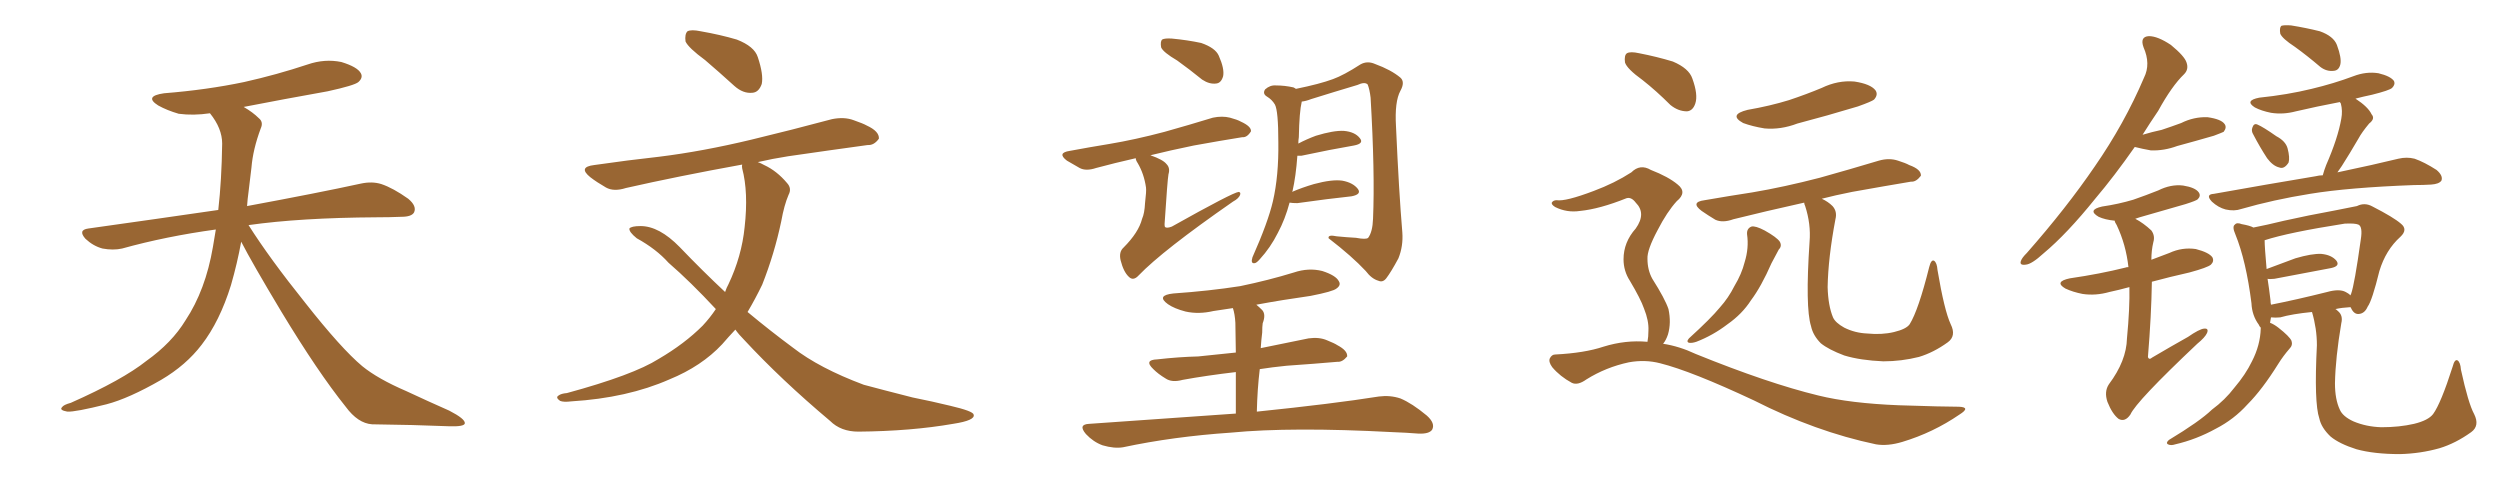 <svg xmlns="http://www.w3.org/2000/svg" xmlns:xlink="http://www.w3.org/1999/xlink" width="750" height="150"><path fill="#996633" padding="10" d="M72.36 72.51L72.36 72.51L72.36 72.51Q71.19 78.96 69.29 85.55L69.29 85.55Q65.92 96.39 60.50 103.42L60.50 103.42Q55.81 109.57 48.34 113.96L48.34 113.96Q38.67 119.53 31.93 121.29L31.93 121.29Q22.56 123.63 20.21 123.49L20.21 123.49Q17.72 123.05 18.60 122.17L18.60 122.17Q19.04 121.44 21.24 120.85L21.24 120.85Q36.77 113.96 43.95 108.25L43.95 108.25Q51.56 102.83 55.66 96.09L55.66 96.09Q61.67 87.01 63.87 74.12L63.87 74.12Q64.31 71.48 64.75 68.85L64.75 68.85Q49.80 70.90 36.62 74.56L36.62 74.56Q33.98 75.15 30.76 74.56L30.76 74.56Q27.98 73.83 25.63 71.63L25.63 71.63Q23.29 68.99 26.51 68.55L26.51 68.55Q47.31 65.63 65.48 62.99L65.48 62.99Q66.50 54.05 66.65 43.07L66.65 43.07Q66.65 38.53 62.99 33.98L62.99 33.98Q58.01 34.72 53.61 34.13L53.61 34.13Q50.10 33.11 47.46 31.64L47.46 31.64Q43.07 28.86 49.22 27.98L49.22 27.98Q62.11 26.95 73.24 24.61L73.24 24.61Q83.06 22.41 92.29 19.34L92.29 19.34Q97.41 17.58 102.39 18.60L102.39 18.60Q107.23 20.07 108.25 21.97L108.25 21.97Q108.98 23.29 107.52 24.61L107.52 24.61Q106.35 25.63 98.29 27.39L98.29 27.39Q85.11 29.74 73.10 32.08L73.10 32.08Q75.88 33.69 77.64 35.45L77.64 35.45Q79.10 36.62 78.22 38.53L78.22 38.53Q75.88 44.82 75.44 50.24L75.44 50.24Q75 53.61 74.56 57.57L74.56 57.57Q74.27 59.62 74.12 61.82L74.12 61.82Q95.51 57.86 108.25 55.08L108.25 55.08Q111.62 54.35 114.40 55.22L114.40 55.22Q117.92 56.40 122.46 59.62L122.46 59.62Q125.10 61.82 124.22 63.72L124.22 63.72Q123.49 65.04 120.41 65.04L120.41 65.04Q116.89 65.19 112.94 65.19L112.94 65.19Q90.09 65.33 74.56 67.53L74.56 67.53Q80.86 77.49 91.55 90.82L91.55 90.82Q102.39 104.59 108.69 109.86L108.69 109.86Q113.38 113.67 121.88 117.33L121.88 117.33Q128.47 120.41 134.77 123.19L134.77 123.19Q139.60 125.68 139.45 127.00L139.45 127.00Q139.31 128.03 134.77 127.88L134.77 127.88Q124.07 127.44 111.62 127.29L111.62 127.29Q107.37 127.00 103.71 122.02L103.71 122.02Q95.36 111.62 84.38 93.46L84.38 93.46Q75.59 78.81 72.36 72.51ZM211.52 18.02L211.52 18.02Q206.54 14.36 205.66 12.45L205.66 12.45Q205.37 10.25 206.25 9.38L206.25 9.38Q207.42 8.79 210.21 9.38L210.21 9.38Q216.06 10.40 221.04 11.87L221.04 11.87Q226.32 13.92 227.34 17.14L227.34 17.14Q229.10 22.41 228.52 25.20L228.52 25.20Q227.64 27.69 225.73 27.83L225.73 27.83Q222.95 28.13 220.31 25.78L220.31 25.78Q215.63 21.53 211.52 18.02ZM220.61 98.88L220.61 98.88L220.61 98.88Q218.55 101.07 216.65 103.27L216.65 103.27Q210.50 109.86 200.83 113.82L200.83 113.82Q188.23 119.38 171.39 120.41L171.39 120.41Q169.04 120.70 168.02 120.26L168.02 120.26Q166.55 119.24 167.58 118.65L167.58 118.65Q168.31 118.07 170.07 117.92L170.07 117.92Q189.99 112.50 197.61 107.67L197.61 107.67Q205.37 103.13 210.79 97.71L210.79 97.71Q212.99 95.36 214.75 92.72L214.75 92.72Q207.13 84.52 200.54 78.81L200.54 78.81Q196.88 74.71 191.02 71.48L191.02 71.48Q188.67 69.58 188.82 68.55L188.82 68.55Q189.40 67.82 192.19 67.82L192.19 67.82Q197.75 67.82 203.91 74.12L203.91 74.12Q210.79 81.30 217.53 87.60L217.53 87.60Q217.97 86.28 218.55 85.25L218.55 85.25Q222.51 76.90 223.39 68.12L223.39 68.12Q224.56 57.71 222.66 50.54L222.66 50.54Q222.51 49.80 222.66 49.37L222.66 49.37Q203.32 52.88 187.79 56.40L187.79 56.40Q184.13 57.57 181.79 56.25L181.79 56.25Q179.00 54.64 177.10 53.17L177.10 53.17Q173.29 50.10 178.27 49.51L178.27 49.51Q188.38 48.05 197.75 47.02L197.75 47.02Q210.79 45.41 225.44 41.89L225.44 41.89Q237.60 38.96 249.61 35.74L249.61 35.74Q253.27 35.01 256.05 36.04L256.05 36.04Q258.98 37.06 260.01 37.65L260.01 37.65Q263.82 39.40 263.67 41.60L263.67 41.60Q262.21 43.65 260.30 43.51L260.30 43.51Q249.61 44.97 236.43 46.88L236.43 46.88Q231.74 47.61 227.34 48.63L227.34 48.63Q228.22 48.93 229.25 49.51L229.25 49.51Q233.06 51.27 236.13 54.93L236.13 54.93Q237.60 56.54 236.57 58.45L236.57 58.45Q235.25 61.52 234.38 66.36L234.38 66.36Q232.32 76.17 228.66 85.40L228.66 85.40Q226.61 89.65 224.27 93.60L224.27 93.60Q231.15 99.32 237.89 104.30L237.89 104.30Q245.80 110.45 259.13 115.43L259.13 115.43Q264.55 116.89 273.78 119.24L273.78 119.24Q279.64 120.41 285.06 121.73L285.06 121.73Q291.94 123.34 292.09 124.37L292.09 124.37Q292.68 126.12 285.94 127.15L285.94 127.15Q273.34 129.35 257.52 129.49L257.52 129.49Q252.25 129.49 249.02 126.27L249.02 126.27Q234.38 113.96 223.24 101.95L223.24 101.95Q221.63 100.34 220.61 98.88ZM353.17 18.16L353.17 18.16Q348.93 15.67 348.34 14.21L348.34 14.21Q348.05 12.45 348.63 11.87L348.63 11.87Q349.37 11.43 351.56 11.57L351.56 11.57Q356.25 12.01 360.35 12.89L360.35 12.89Q364.60 14.36 365.63 16.70L365.63 16.70Q367.38 20.65 366.94 22.85L366.94 22.85Q366.36 24.90 364.89 25.05L364.89 25.05Q362.84 25.34 360.64 23.88L360.64 23.88Q356.84 20.80 353.17 18.16ZM340.72 47.46L340.72 47.46Q334.28 48.93 328.86 50.39L328.86 50.39Q325.78 51.42 323.88 50.39L323.88 50.39Q321.83 49.22 320.07 48.19L320.07 48.19Q316.99 45.85 320.95 45.26L320.95 45.26Q327.25 44.09 332.67 43.21L332.67 43.21Q340.58 41.89 349.37 39.55L349.37 39.55Q356.69 37.50 363.87 35.30L363.87 35.30Q366.65 34.72 368.99 35.30L368.99 35.30Q371.19 35.89 372.22 36.47L372.22 36.47Q375.44 37.94 375.29 39.40L375.29 39.40Q374.12 41.31 372.66 41.16L372.66 41.16Q366.21 42.19 358.15 43.65L358.15 43.65Q350.98 45.12 345.12 46.58L345.12 46.58Q348.93 47.90 349.95 49.22L349.95 49.22Q351.12 50.39 350.54 52.29L350.54 52.29Q350.24 53.91 349.37 67.24L349.37 67.24Q349.37 67.97 349.51 68.12L349.51 68.12Q350.10 68.55 351.56 67.97L351.56 67.97Q369.87 57.71 371.63 57.57L371.63 57.57Q372.22 57.71 372.07 58.30L372.07 58.30Q371.78 59.47 369.87 60.50L369.87 60.50Q348.78 75.15 341.60 82.62L341.60 82.62Q339.99 84.38 338.67 83.06L338.67 83.06Q337.06 81.59 336.18 78.08L336.18 78.08Q335.60 75.59 337.06 74.27L337.06 74.27Q341.60 69.73 342.63 65.63L342.63 65.63Q343.36 64.01 343.51 60.94L343.51 60.94Q343.95 57.28 343.80 56.25L343.80 56.25Q343.21 52.15 341.31 48.93L341.31 48.93Q340.72 48.05 340.72 47.46ZM386.87 60.79L386.87 60.79Q385.55 65.77 383.35 69.87L383.35 69.87Q381.15 74.27 377.93 77.78L377.93 77.78Q376.90 78.96 376.32 78.96L376.32 78.96Q375.15 79.10 375.73 77.20L375.73 77.20Q380.42 66.65 381.88 60.35L381.88 60.35Q383.64 52.73 383.50 42.63L383.50 42.63Q383.50 33.25 382.47 31.35L382.47 31.35Q381.59 29.88 380.13 29.00L380.13 29.00Q378.66 28.13 379.54 26.81L379.54 26.81Q381.01 25.49 382.76 25.63L382.76 25.63Q385.40 25.63 388.04 26.22L388.04 26.22Q388.62 26.51 388.77 26.66L388.77 26.66Q395.95 25.20 399.90 23.73L399.90 23.73Q403.13 22.56 408.11 19.34L408.11 19.34Q410.16 18.16 412.50 19.19L412.50 19.19Q417.33 20.95 420.12 23.29L420.12 23.29Q421.58 24.61 420.12 27.25L420.12 27.25Q418.36 30.47 418.80 37.94L418.80 37.94Q419.68 57.71 420.70 69.73L420.70 69.73Q421.00 73.83 419.53 77.49L419.53 77.49Q417.33 81.59 415.87 83.50L415.87 83.50Q414.84 84.81 413.53 84.23L413.53 84.23Q411.47 83.64 409.72 81.30L409.72 81.30Q405.62 76.90 398.58 71.48L398.58 71.48Q398.29 70.31 401.07 70.90L401.07 70.90Q404.00 71.19 406.79 71.34L406.79 71.34Q409.86 71.92 410.45 71.34L410.45 71.34Q411.77 69.58 411.91 65.63L411.91 65.63Q412.50 51.86 411.18 29.30L411.18 29.30Q410.89 26.81 410.30 25.34L410.30 25.34Q409.42 24.46 407.23 25.49L407.23 25.49Q400.34 27.54 393.31 29.74L393.31 29.74Q391.85 30.32 390.53 30.47L390.53 30.47Q389.79 33.54 389.65 41.16L389.65 41.16Q389.50 42.04 389.50 43.07L389.50 43.07Q391.99 41.75 394.78 40.72L394.78 40.72Q400.05 39.11 403.13 39.26L403.13 39.26Q406.49 39.55 407.96 41.46L407.96 41.46Q409.28 43.07 406.20 43.65L406.20 43.65Q399.32 44.82 390.38 46.73L390.38 46.73Q389.65 46.73 389.21 46.73L389.21 46.73Q388.77 52.88 387.74 57.42L387.74 57.42Q387.60 57.42 387.60 57.57L387.60 57.57Q390.67 56.25 394.19 55.22L394.19 55.22Q399.61 53.76 402.69 54.20L402.69 54.20Q405.91 54.79 407.37 56.69L407.37 56.69Q408.54 58.30 405.47 58.89L405.47 58.89Q398.58 59.62 389.21 60.94L389.21 60.94Q387.74 60.94 386.87 60.79ZM370.75 124.07L370.75 124.07L370.75 124.07Q370.75 116.60 370.75 111.62L370.75 111.62Q361.96 112.65 354.79 113.96L354.79 113.96Q351.56 114.84 349.66 113.53L349.66 113.53Q347.46 112.21 346.00 110.74L346.00 110.74Q343.07 107.96 347.17 107.81L347.17 107.81Q353.61 107.08 359.47 106.93L359.47 106.93Q364.89 106.35 370.75 105.76L370.75 105.76Q370.61 98.29 370.61 96.83L370.61 96.83Q370.46 94.19 369.87 92.43L369.87 92.43Q366.80 92.87 364.01 93.31L364.01 93.31Q359.62 94.34 355.66 93.46L355.66 93.46Q352.29 92.58 350.39 91.26L350.39 91.26Q346.73 88.62 352.00 88.04L352.00 88.04Q362.70 87.30 372.07 85.84L372.07 85.84Q380.57 84.08 388.18 81.74L388.18 81.74Q392.58 80.27 396.68 81.30L396.68 81.30Q400.78 82.62 401.66 84.38L401.66 84.38Q402.39 85.55 400.93 86.57L400.93 86.57Q399.90 87.45 393.16 88.77L393.16 88.77Q384.81 89.94 376.90 91.41L376.90 91.41Q377.78 92.14 378.66 93.02L378.66 93.02Q379.83 94.34 378.81 96.97L378.81 96.97Q378.66 98.00 378.66 99.76L378.66 99.76Q378.37 102.10 378.22 104.44L378.22 104.44Q385.40 102.98 392.58 101.51L392.58 101.51Q395.80 101.07 398.14 102.10L398.14 102.10Q400.34 102.98 401.22 103.56L401.22 103.56Q404.30 105.18 404.15 106.93L404.15 106.93Q402.69 108.69 401.22 108.54L401.22 108.54Q394.48 109.13 385.99 109.72L385.99 109.72Q381.59 110.16 377.93 110.74L377.93 110.74Q377.20 116.75 377.05 123.49L377.05 123.49Q399.90 121.14 413.67 118.95L413.67 118.95Q417.04 118.51 420.12 119.53L420.12 119.53Q423.63 121.00 428.03 124.66L428.03 124.66Q430.66 127.00 429.64 128.91L429.64 128.91Q428.76 130.22 425.54 130.08L425.54 130.08Q421.88 129.79 417.77 129.64L417.77 129.64Q387.45 128.03 369.29 129.79L369.29 129.79Q352.00 130.96 336.91 134.18L336.91 134.18Q334.28 134.62 330.76 133.59L330.76 133.59Q327.98 132.57 325.78 130.22L325.78 130.22Q323.29 127.29 326.81 127.15L326.81 127.15Q350.39 125.54 370.75 124.07ZM524.12 70.31L524.12 70.31Q523.97 68.55 525.44 67.97L525.44 67.97Q526.61 67.68 529.39 69.14L529.39 69.14Q533.06 71.19 533.94 72.51L533.94 72.51Q534.67 73.83 533.64 74.85L533.64 74.85Q532.47 77.05 531.45 78.96L531.45 78.96Q528.37 85.99 525.29 90.09L525.29 90.09Q522.66 94.19 518.26 97.27L518.26 97.27Q513.87 100.63 508.89 102.54L508.89 102.54Q507.57 102.98 506.69 102.83L506.69 102.83Q505.81 102.54 506.69 101.51L506.69 101.51Q513.28 95.51 515.92 92.29L515.92 92.29Q518.55 89.36 520.31 85.84L520.31 85.84Q522.51 82.18 523.39 78.66L523.39 78.66Q524.71 74.41 524.12 70.31ZM585.21 97.27L585.21 97.27Q586.96 100.78 584.33 102.69L584.33 102.69Q580.08 105.76 575.68 107.08L575.68 107.08Q570.41 108.40 564.99 108.40L564.99 108.40Q558.11 108.11 553.27 106.64L553.27 106.64Q548.58 104.88 546.24 102.98L546.24 102.98Q543.90 100.63 543.31 97.85L543.31 97.85Q541.55 92.29 542.87 72.51L542.87 72.51Q543.31 67.24 541.55 61.82L541.55 61.82Q541.26 61.23 541.26 60.79L541.26 60.79Q529.39 63.43 520.02 65.77L520.02 65.77Q516.80 66.94 514.60 65.92L514.60 65.92Q512.40 64.60 510.50 63.28L510.50 63.28Q506.98 60.64 511.38 60.06L511.38 60.06Q518.99 58.74 525.73 57.71L525.73 57.71Q535.25 56.10 545.95 53.32L545.95 53.32Q554.88 50.83 563.67 48.19L563.67 48.19Q566.75 47.31 569.38 48.19L569.38 48.19Q571.73 48.93 572.75 49.51L572.75 49.51Q576.42 50.83 576.27 52.73L576.27 52.73Q574.80 54.64 573.34 54.49L573.34 54.49Q565.43 55.81 555.62 57.57L555.62 57.57Q550.49 58.59 546.53 59.62L546.53 59.62Q548.44 60.50 549.76 61.82L549.76 61.82Q551.22 63.43 550.63 65.77L550.63 65.77Q548.44 77.34 548.29 86.13L548.29 86.13Q548.44 91.70 549.90 95.21L549.90 95.21Q550.63 96.83 553.27 98.29L553.27 98.29Q556.49 99.90 560.16 100.05L560.16 100.05Q564.55 100.49 568.21 99.61L568.21 99.61Q571.88 98.73 572.90 97.27L572.90 97.27Q575.54 93.02 578.76 80.13L578.76 80.13Q579.35 77.78 580.22 78.22L580.22 78.22Q581.10 78.81 581.25 81.01L581.25 81.01Q583.30 93.16 585.21 97.27ZM524.27 32.96L524.27 32.96Q531.01 31.79 536.72 30.03L536.72 30.03Q541.99 28.27 546.53 26.37L546.53 26.37Q551.37 24.02 556.35 24.46L556.35 24.46Q561.18 25.20 562.65 27.10L562.65 27.10Q563.53 28.42 562.21 29.88L562.21 29.88Q561.47 30.47 557.37 31.93L557.37 31.93Q548.14 34.72 539.21 37.06L539.21 37.06Q534.23 38.96 529.39 38.53L529.39 38.53Q525.73 37.94 522.95 36.91L522.95 36.91Q518.41 34.42 524.27 32.96ZM492.77 24.02L492.77 24.02Q488.09 20.65 487.50 18.75L487.50 18.75Q487.21 16.55 488.09 15.97L488.09 15.97Q489.11 15.38 491.75 15.97L491.75 15.97Q497.02 16.99 501.86 18.46L501.86 18.46Q506.69 20.51 507.71 23.58L507.71 23.58Q509.47 28.42 508.59 31.05L508.59 31.05Q507.86 33.25 506.10 33.40L506.10 33.40Q503.47 33.40 501.12 31.49L501.12 31.49Q496.88 27.25 492.77 24.02ZM494.24 102.54L494.24 102.54L494.24 102.54Q494.53 101.07 494.53 99.17L494.53 99.17Q494.68 96.24 493.21 92.58L493.21 92.58Q492.19 89.65 488.96 84.23L488.96 84.23Q487.06 81.30 487.06 77.78L487.06 77.78Q487.06 72.66 490.72 68.55L490.72 68.55Q493.95 64.01 490.72 60.79L490.72 60.79Q489.40 59.03 487.94 59.47L487.94 59.47Q479.88 62.70 474.02 63.28L474.02 63.28Q470.07 63.87 466.55 62.11L466.55 62.11Q465.38 61.38 465.53 60.79L465.53 60.79Q465.97 60.06 466.99 60.06L466.99 60.06Q469.63 60.50 478.13 57.28L478.13 57.28Q484.42 54.93 489.40 51.71L489.40 51.71Q492.04 49.07 495.26 50.98L495.26 50.98Q500.54 53.03 503.32 55.37L503.32 55.37Q506.25 57.71 503.03 60.35L503.03 60.35Q500.10 63.57 497.31 68.99L497.31 68.99Q494.09 75 494.24 77.64L494.24 77.64Q494.24 81.01 495.70 83.64L495.70 83.64Q499.51 89.65 500.54 92.72L500.54 92.72Q501.42 96.83 500.39 100.34L500.39 100.34Q499.80 102.10 498.93 103.13L498.93 103.13Q503.76 103.86 508.74 106.20L508.74 106.20Q530.42 114.99 545.51 118.65L545.51 118.65Q555.03 121.00 569.68 121.58L569.68 121.58Q583.15 122.02 587.70 122.02L587.70 122.02Q591.36 122.17 587.84 124.37L587.84 124.37Q579.93 129.79 570.70 132.57L570.70 132.57Q566.31 133.89 562.79 133.30L562.79 133.30Q544.63 129.49 526.17 120.12L526.17 120.12Q507.42 111.33 498.05 108.98L498.05 108.98Q493.51 107.81 488.67 108.69L488.67 108.69Q481.79 110.16 475.93 113.82L475.93 113.82Q473.29 115.72 471.53 114.84L471.53 114.84Q468.02 112.94 465.67 110.16L465.67 110.16Q464.50 108.54 464.94 107.52L464.94 107.52Q465.53 106.35 466.55 106.35L466.55 106.35Q475.34 105.91 481.05 104.00L481.05 104.00Q487.65 101.95 494.24 102.54ZM640.43 44.09L640.43 44.09Q634.28 52.88 628.56 59.62L628.56 59.62Q620.07 70.17 613.04 76.03L613.04 76.03Q609.52 79.25 607.76 79.39L607.76 79.39Q605.71 79.69 606.30 78.22L606.30 78.22Q606.59 77.34 608.06 75.88L608.06 75.88Q619.92 62.40 628.42 49.95L628.42 49.95Q637.35 37.06 643.21 23.29L643.21 23.29Q645.26 19.19 643.07 14.21L643.07 14.21Q641.89 10.99 644.68 10.84L644.68 10.84Q647.31 10.84 651.27 13.48L651.27 13.48Q655.37 16.85 655.96 18.75L655.96 18.75Q656.69 20.80 655.22 22.27L655.22 22.27Q651.56 25.78 647.46 33.25L647.46 33.25Q644.97 36.91 642.77 40.43L642.77 40.43Q645.70 39.55 648.49 38.96L648.49 38.96Q651.56 37.94 654.35 36.91L654.35 36.91Q658.15 35.01 662.26 35.16L662.26 35.16Q666.36 35.74 667.38 37.21L667.38 37.21Q668.12 38.23 667.09 39.55L667.09 39.55Q666.50 39.84 664.16 40.72L664.16 40.72Q658.59 42.33 653.17 43.80L653.17 43.80Q649.22 45.26 645.26 45.12L645.26 45.12Q642.77 44.68 640.43 44.09ZM638.82 86.13L638.82 86.13Q635.60 87.01 632.81 87.60L632.81 87.60Q628.71 88.77 624.76 88.18L624.76 88.18Q621.83 87.60 619.63 86.57L619.63 86.57Q616.11 84.52 620.95 83.50L620.95 83.50Q630.03 82.18 637.65 80.27L637.65 80.27Q637.94 80.13 638.53 80.13L638.53 80.13Q637.79 73.39 635.01 67.53L635.01 67.53Q634.42 66.65 634.42 66.21L634.42 66.21Q631.49 65.92 629.59 65.04L629.59 65.04Q626.07 62.99 630.62 61.96L630.62 61.96Q635.60 61.23 639.99 59.91L639.99 59.91Q643.80 58.59 647.46 57.13L647.46 57.13Q651.27 55.22 654.93 55.66L654.93 55.66Q658.59 56.25 659.62 57.71L659.62 57.71Q660.35 58.74 659.33 59.77L659.33 59.77Q658.89 60.21 655.66 61.23L655.66 61.23Q648.63 63.28 641.89 65.19L641.89 65.19Q641.16 65.48 640.58 65.63L640.58 65.63Q643.07 66.94 645.41 69.14L645.41 69.14Q646.58 70.75 646.00 72.66L646.00 72.66Q645.41 75.15 645.41 77.93L645.41 77.93Q648.05 76.90 650.83 75.88L650.83 75.88Q654.64 74.12 658.74 74.71L658.74 74.71Q662.70 75.73 663.72 77.20L663.72 77.20Q664.31 78.37 663.28 79.39L663.28 79.39Q662.26 80.27 656.84 81.74L656.84 81.74Q650.98 83.06 645.56 84.52L645.56 84.52Q645.41 94.63 644.38 107.08L644.38 107.08Q644.68 108.11 645.70 107.23L645.70 107.23Q651.42 103.86 656.40 101.07L656.40 101.07Q659.77 98.73 661.23 98.58L661.23 98.58Q662.70 98.44 662.11 99.90L662.11 99.90Q661.52 101.22 659.18 103.13L659.18 103.13Q640.87 120.41 639.11 124.37L639.11 124.37Q637.50 126.71 635.60 125.68L635.60 125.68Q633.69 124.22 632.23 120.56L632.23 120.56Q631.20 117.48 632.67 115.28L632.67 115.28Q637.94 108.25 638.09 101.51L638.09 101.51Q638.96 92.43 638.82 86.13ZM688.48 14.06L688.48 14.06Q684.67 11.57 684.08 10.11L684.08 10.11Q683.79 8.35 684.38 7.76L684.38 7.76Q685.11 7.47 687.30 7.62L687.30 7.62Q691.85 8.35 695.95 9.38L695.95 9.38Q700.05 10.84 701.07 13.48L701.07 13.48Q702.54 17.43 702.10 19.34L702.10 19.34Q701.66 21.09 700.20 21.24L700.20 21.24Q698.00 21.53 696.09 20.07L696.09 20.07Q692.14 16.70 688.48 14.06ZM676.03 40.43L676.03 40.43Q675.29 39.26 675.73 38.23L675.73 38.23Q676.17 36.91 677.20 37.35L677.20 37.35Q678.96 38.09 682.91 40.87L682.91 40.87Q685.69 42.33 686.28 44.53L686.28 44.53Q687.01 47.31 686.57 48.78L686.57 48.78Q685.25 50.83 683.79 50.24L683.79 50.24Q681.88 49.80 680.13 47.46L680.13 47.46Q677.93 44.09 676.03 40.43ZM696.83 52.59L696.83 52.59Q697.27 50.98 697.85 49.51L697.85 49.51Q701.37 41.46 702.39 35.60L702.39 35.60Q702.83 33.25 702.25 31.05L702.25 31.05Q702.10 30.76 701.95 30.62L701.95 30.62Q695.07 31.93 688.77 33.40L688.77 33.40Q684.96 34.42 681.30 33.84L681.30 33.84Q678.37 33.25 676.46 32.23L676.46 32.23Q673.24 30.18 677.78 29.30L677.78 29.30Q686.28 28.42 693.46 26.66L693.46 26.66Q700.20 25.05 706.05 22.85L706.05 22.85Q709.86 21.39 713.53 21.97L713.53 21.97Q717.19 22.85 718.21 24.32L718.21 24.32Q718.65 25.34 717.63 26.37L717.63 26.37Q716.89 27.10 711.62 28.42L711.62 28.42Q708.84 29.00 706.64 29.59L706.64 29.59Q710.45 32.08 711.47 34.28L711.47 34.28Q712.65 35.60 710.74 37.06L710.74 37.06Q708.54 39.70 707.52 41.60L707.52 41.60Q704.88 46.14 702.54 49.80L702.54 49.80Q701.81 50.83 701.22 51.71L701.22 51.71Q712.35 49.37 719.53 47.61L719.53 47.61Q722.02 47.02 724.37 47.61L724.37 47.61Q727.29 48.63 730.96 50.98L730.96 50.98Q733.01 52.73 732.42 54.20L732.42 54.20Q731.69 55.22 729.35 55.37L729.35 55.37Q727.00 55.52 724.22 55.52L724.22 55.52Q704.59 56.25 693.02 58.15L693.02 58.15Q682.03 59.91 672.36 62.70L672.36 62.70Q670.31 63.43 667.68 62.84L667.68 62.84Q665.48 62.26 663.57 60.50L663.57 60.50Q661.52 58.30 664.16 58.15L664.16 58.15Q680.57 55.22 694.63 52.88L694.63 52.88Q695.80 52.59 696.83 52.59ZM742.24 124.22L742.24 124.22Q743.99 127.73 741.36 129.64L741.36 129.64Q736.67 133.01 731.84 134.47L731.84 134.47Q726.12 136.08 719.97 136.23L719.97 136.23Q712.21 136.23 706.93 134.77L706.93 134.77Q701.81 133.15 699.17 130.96L699.17 130.96Q696.39 128.32 695.80 125.54L695.80 125.54Q694.19 120.85 695.07 103.56L695.07 103.56Q695.07 98.58 693.60 93.60L693.60 93.60Q687.60 94.19 684.08 95.21L684.08 95.21Q682.62 95.36 681.30 95.21L681.30 95.21Q681.15 95.95 681.01 96.83L681.01 96.83Q682.18 97.27 683.50 98.29L683.50 98.29Q686.87 100.93 687.45 102.25L687.45 102.25Q687.89 103.56 686.87 104.59L686.87 104.59Q684.96 106.79 683.50 109.13L683.50 109.13Q678.66 116.89 674.27 121.29L674.27 121.29Q670.17 125.83 664.75 128.61L664.75 128.61Q658.89 131.84 652.59 133.30L652.59 133.30Q651.27 133.74 650.39 133.30L650.39 133.30Q649.66 132.86 650.68 131.98L650.68 131.98Q659.91 126.42 663.57 122.90L663.57 122.90Q667.53 119.97 670.31 116.31L670.31 116.31Q673.68 112.35 675.59 108.40L675.59 108.40Q678.08 103.56 678.22 98.58L678.22 98.58Q678.22 98.29 678.22 98.29L678.22 98.29Q677.78 97.85 677.64 97.41L677.64 97.41Q675.59 94.63 675.44 90.97L675.44 90.97Q673.83 78.22 670.61 70.31L670.61 70.31Q669.58 67.97 670.46 67.38L670.46 67.38Q671.04 66.65 672.51 67.24L672.51 67.24Q675 67.68 676.03 68.26L676.03 68.26Q679.83 67.53 685.25 66.21L685.25 66.21Q692.43 64.60 700.49 63.13L700.49 63.13Q704.00 62.40 707.08 61.82L707.08 61.82Q709.42 60.64 711.77 61.96L711.77 61.96Q718.07 65.19 720.26 67.09L720.26 67.09Q722.46 68.85 720.12 71.04L720.12 71.04Q715.72 75 713.82 81.30L713.82 81.30Q711.62 90.23 710.30 91.99L710.30 91.99Q709.42 94.04 707.67 94.19L707.67 94.19Q706.20 94.34 705.32 92.43L705.32 92.43Q705.18 92.29 705.18 92.14L705.18 92.14Q702.54 92.29 700.63 92.72L700.63 92.72Q700.93 92.87 701.37 93.31L701.37 93.31Q702.98 94.63 702.39 96.97L702.39 96.97Q700.63 107.37 700.49 114.99L700.49 114.99Q700.49 119.82 701.95 122.90L701.95 122.90Q702.83 124.95 706.05 126.42L706.05 126.42Q709.86 128.03 714.40 128.17L714.40 128.17Q719.82 128.17 724.22 127.15L724.22 127.15Q728.47 126.12 729.93 124.22L729.93 124.22Q732.28 121.00 735.79 110.01L735.79 110.01Q736.38 107.67 737.26 108.11L737.26 108.11Q738.13 108.69 738.28 110.89L738.28 110.89Q740.48 121.00 742.24 124.22ZM703.71 87.60L703.71 87.60L703.71 87.60Q704.59 88.04 705.18 88.62L705.18 88.62Q705.18 88.33 705.32 88.18L705.32 88.18Q706.35 85.40 708.25 71.78L708.25 71.78Q708.84 67.97 707.52 67.38L707.52 67.38Q706.49 66.94 703.42 67.09L703.42 67.09Q686.57 69.73 679.39 72.07L679.39 72.07Q679.39 74.12 679.98 80.71L679.98 80.71Q683.79 79.25 688.62 77.49L688.62 77.49Q693.60 76.03 696.39 76.17L696.39 76.17Q699.46 76.46 700.93 78.22L700.93 78.22Q702.10 79.83 699.32 80.42L699.32 80.42Q692.14 81.74 682.32 83.64L682.32 83.64Q680.86 83.79 680.27 83.64L680.27 83.64Q680.71 86.43 681.15 90.09L681.15 90.09Q681.15 90.82 681.30 91.41L681.30 91.41Q688.77 89.94 698.14 87.60L698.14 87.60Q701.81 86.57 703.71 87.60Z"/></svg>